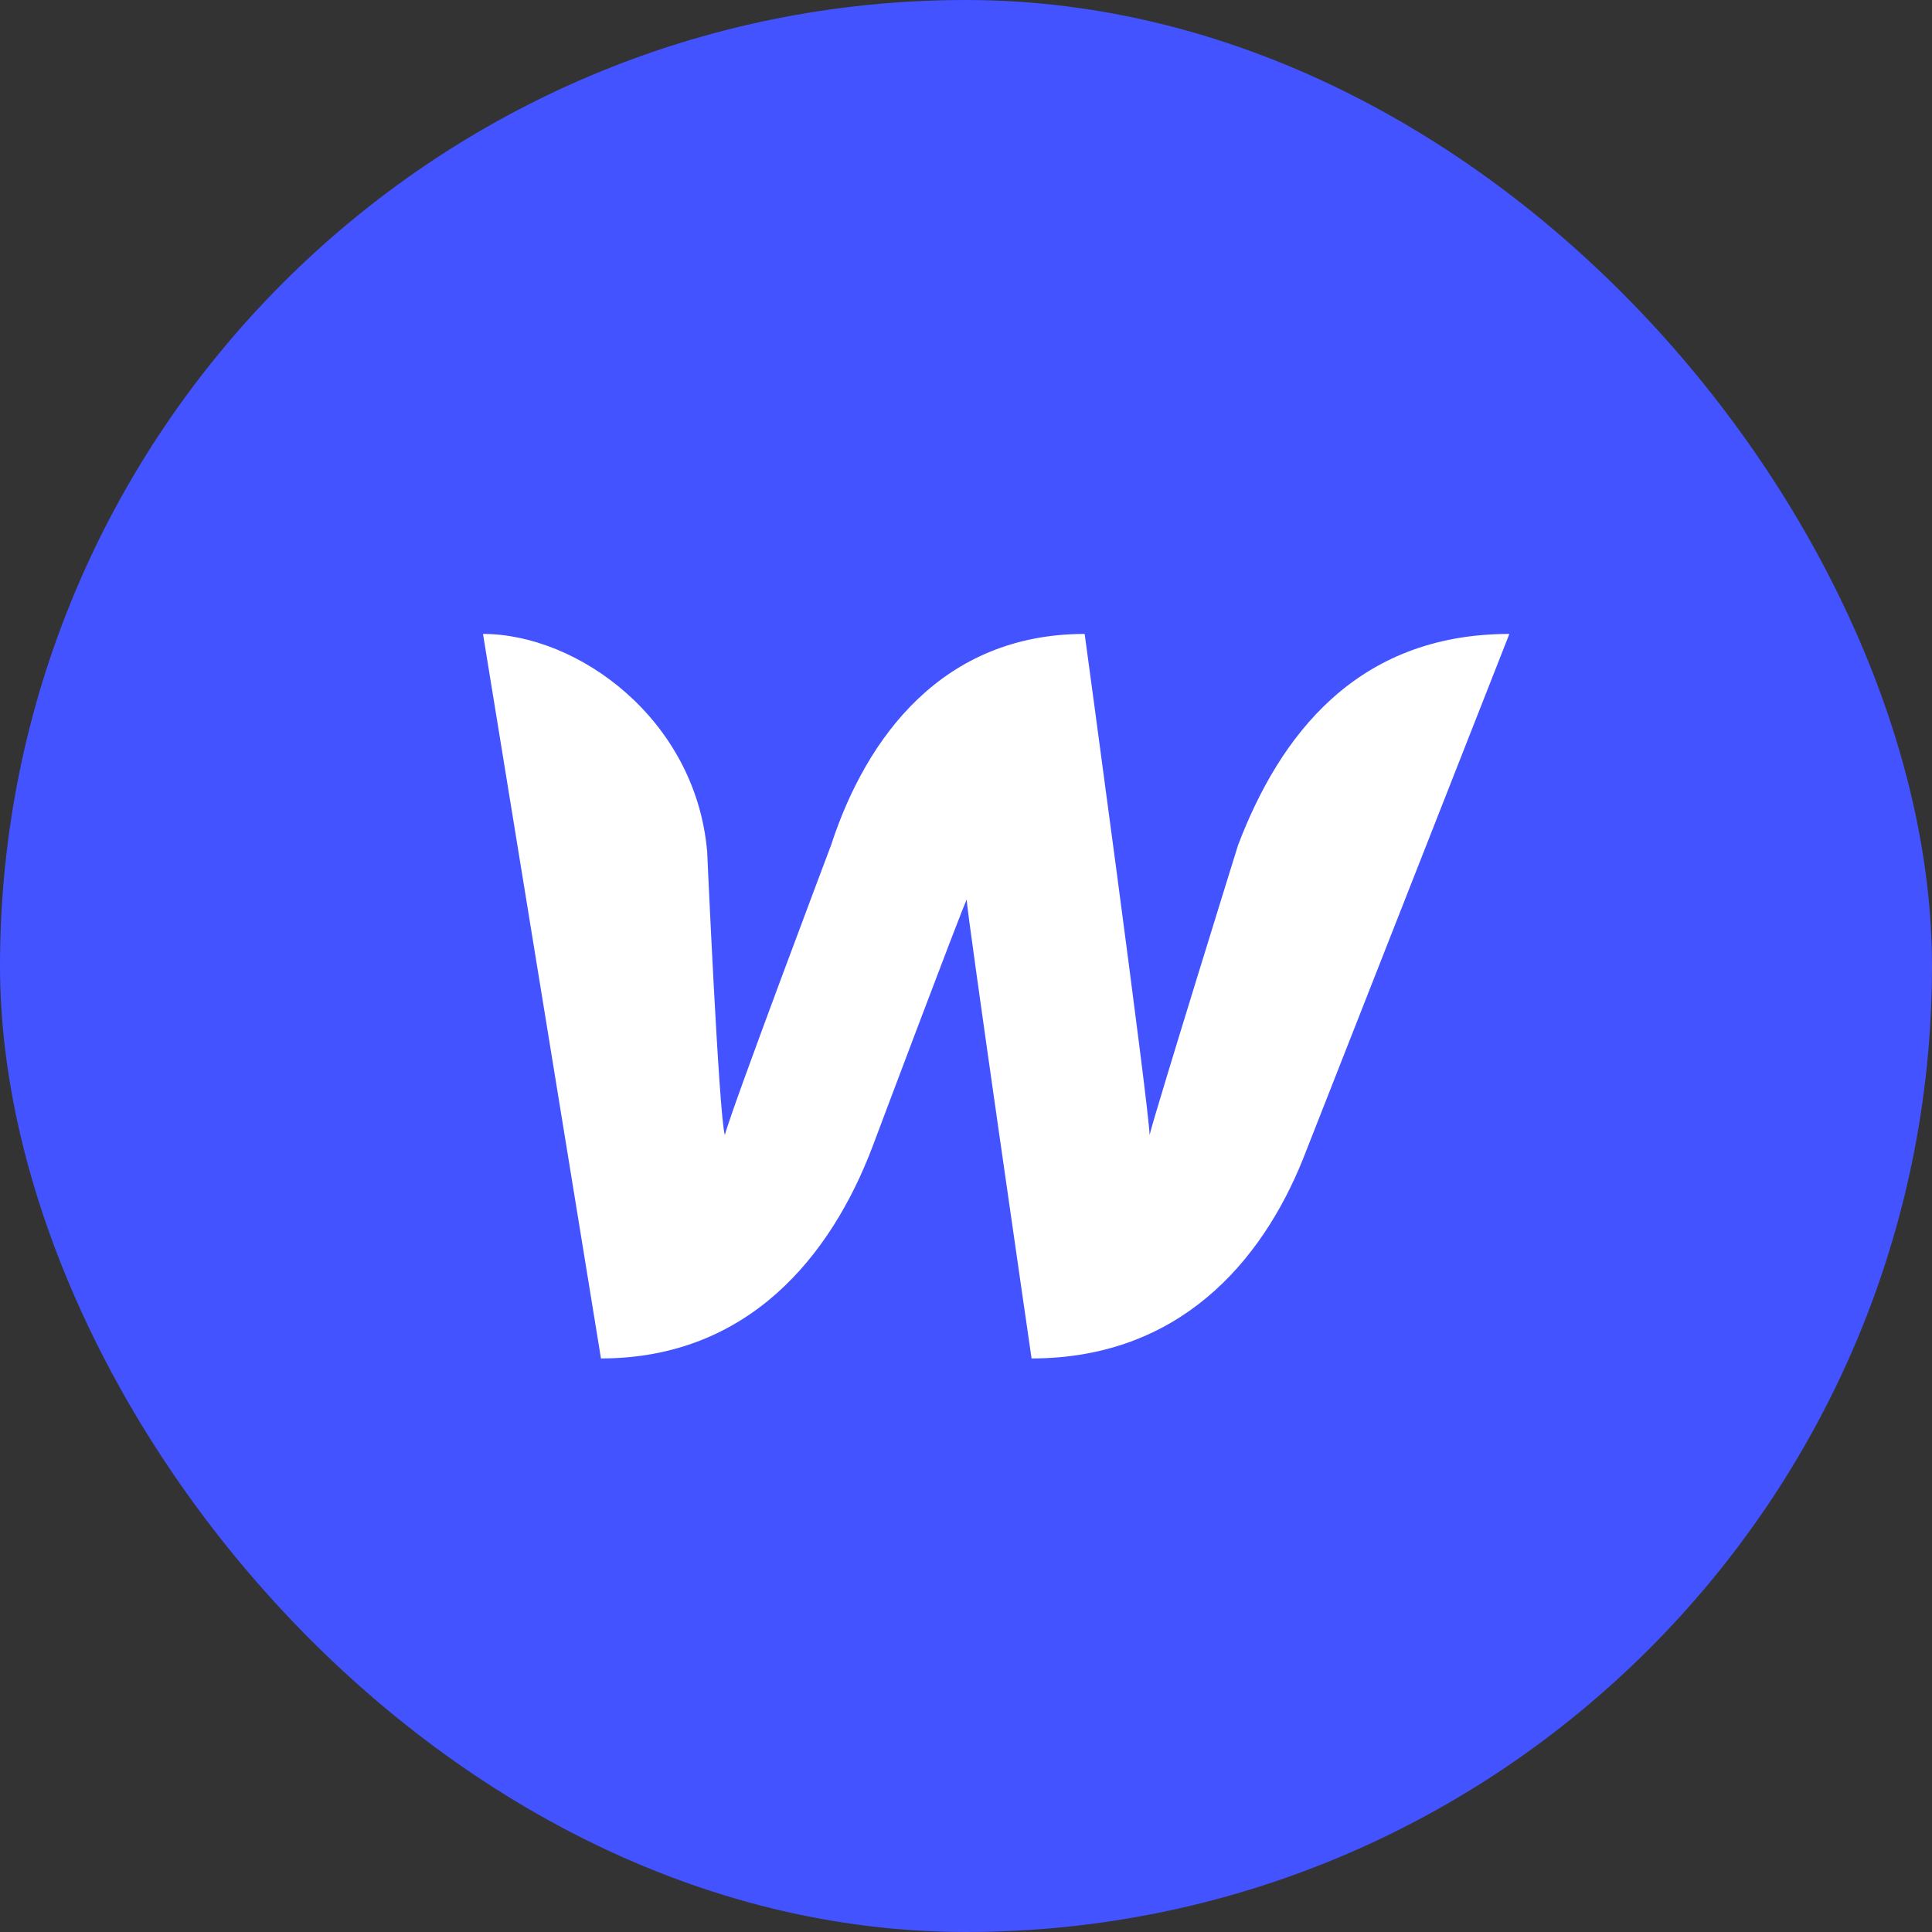 <svg width="64" height="64" viewBox="0 0 64 64" fill="none" xmlns="http://www.w3.org/2000/svg">
<rect x="0" y="0" width="64" height="64" fill="#333333" stroke="none"/>
<rect width="64" height="64" rx="32" fill="#4353FF"/>
<path d="M41.011 28C41.011 28 38.276 36.8 38.081 37.6C38.081 36.8 35.931 21 35.931 21C31.241 21 28.701 24.4 27.529 28C27.529 28 24.207 36.8 24.012 37.6C23.816 37 23.425 28.2 23.425 28.2C23.035 23.8 19.126 21 16 21L19.908 45C24.793 45 27.529 41.6 28.897 38C28.897 38 31.828 30.2 32.023 29.8C32.023 30.2 34.172 45 34.172 45C39.057 45 41.793 41.8 43.161 38.4L50 21C44.919 21 42.379 24.4 41.011 28Z" fill="white"/>
</svg>
